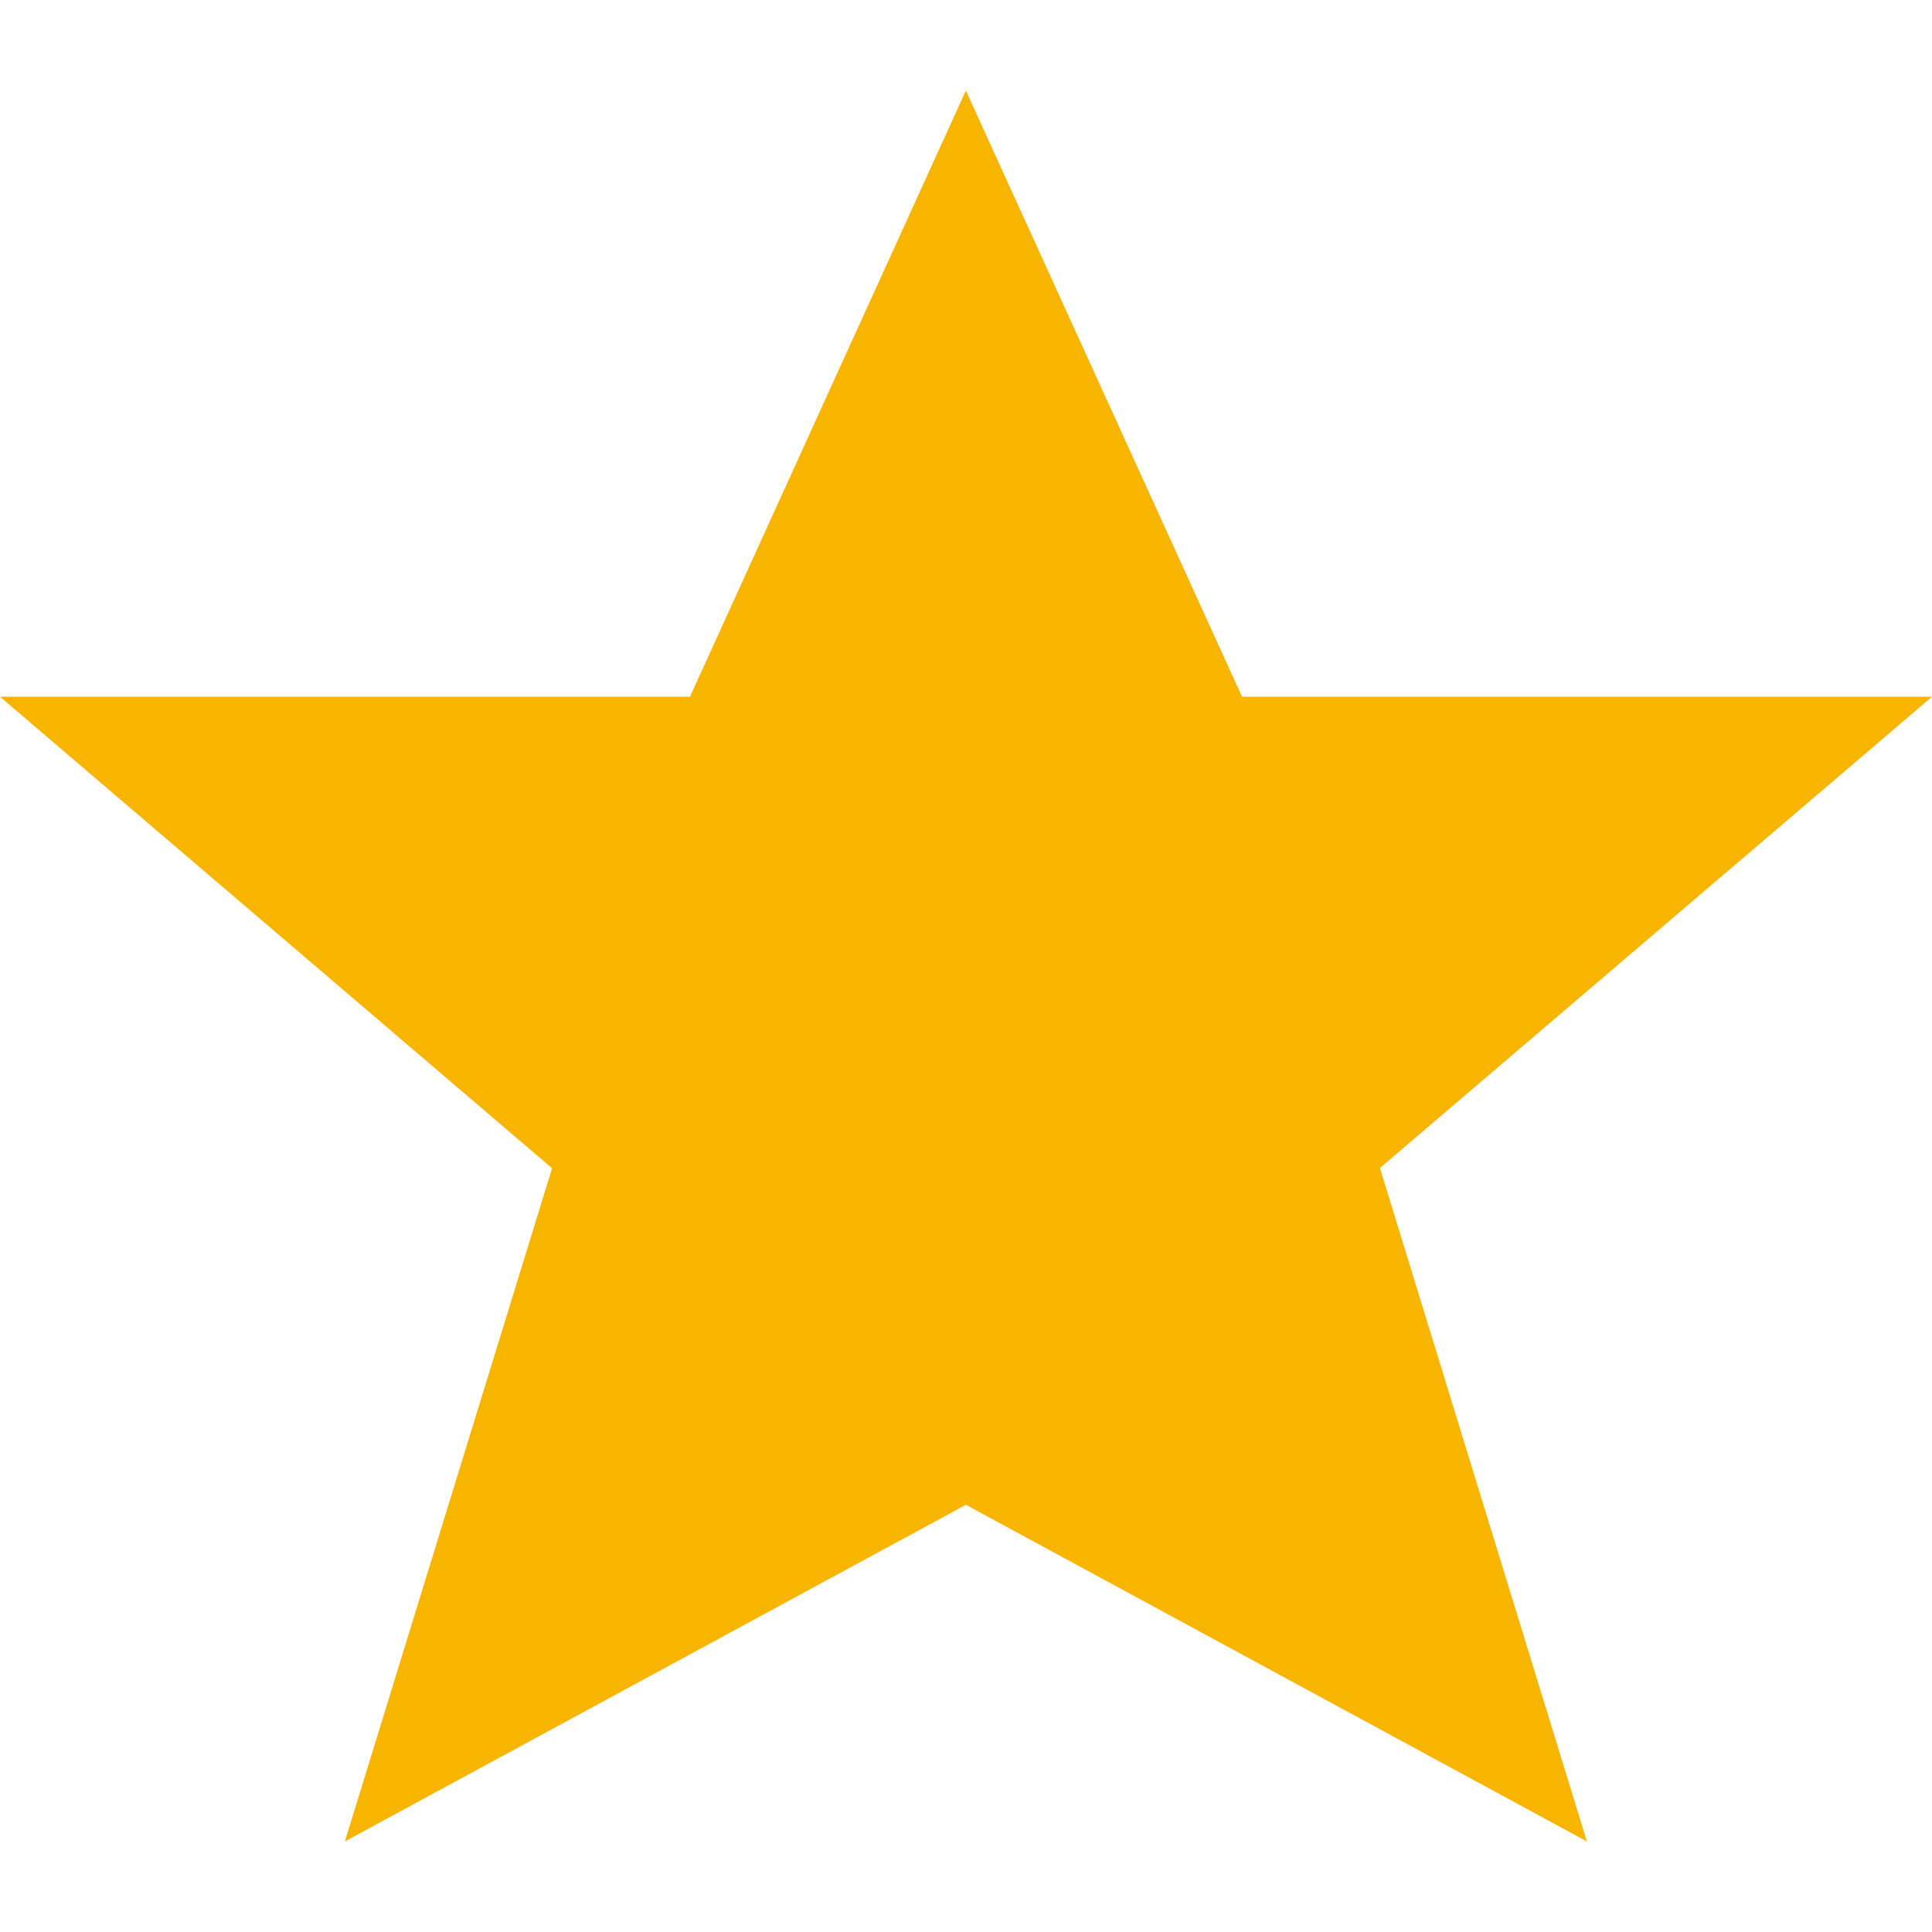 <svg width="16" height="16" viewBox="0 0 16 16" fill="none" xmlns="http://www.w3.org/2000/svg">
<path fill-rule="evenodd" clip-rule="evenodd" d="M16 5.77L11.428 9.673L13.142 15.25L7.999 12.462L2.856 15.25L4.572 9.675L0 5.77H5.714L7.999 0.75L10.286 5.77H16Z" fill="#F7B500"/>
</svg>
